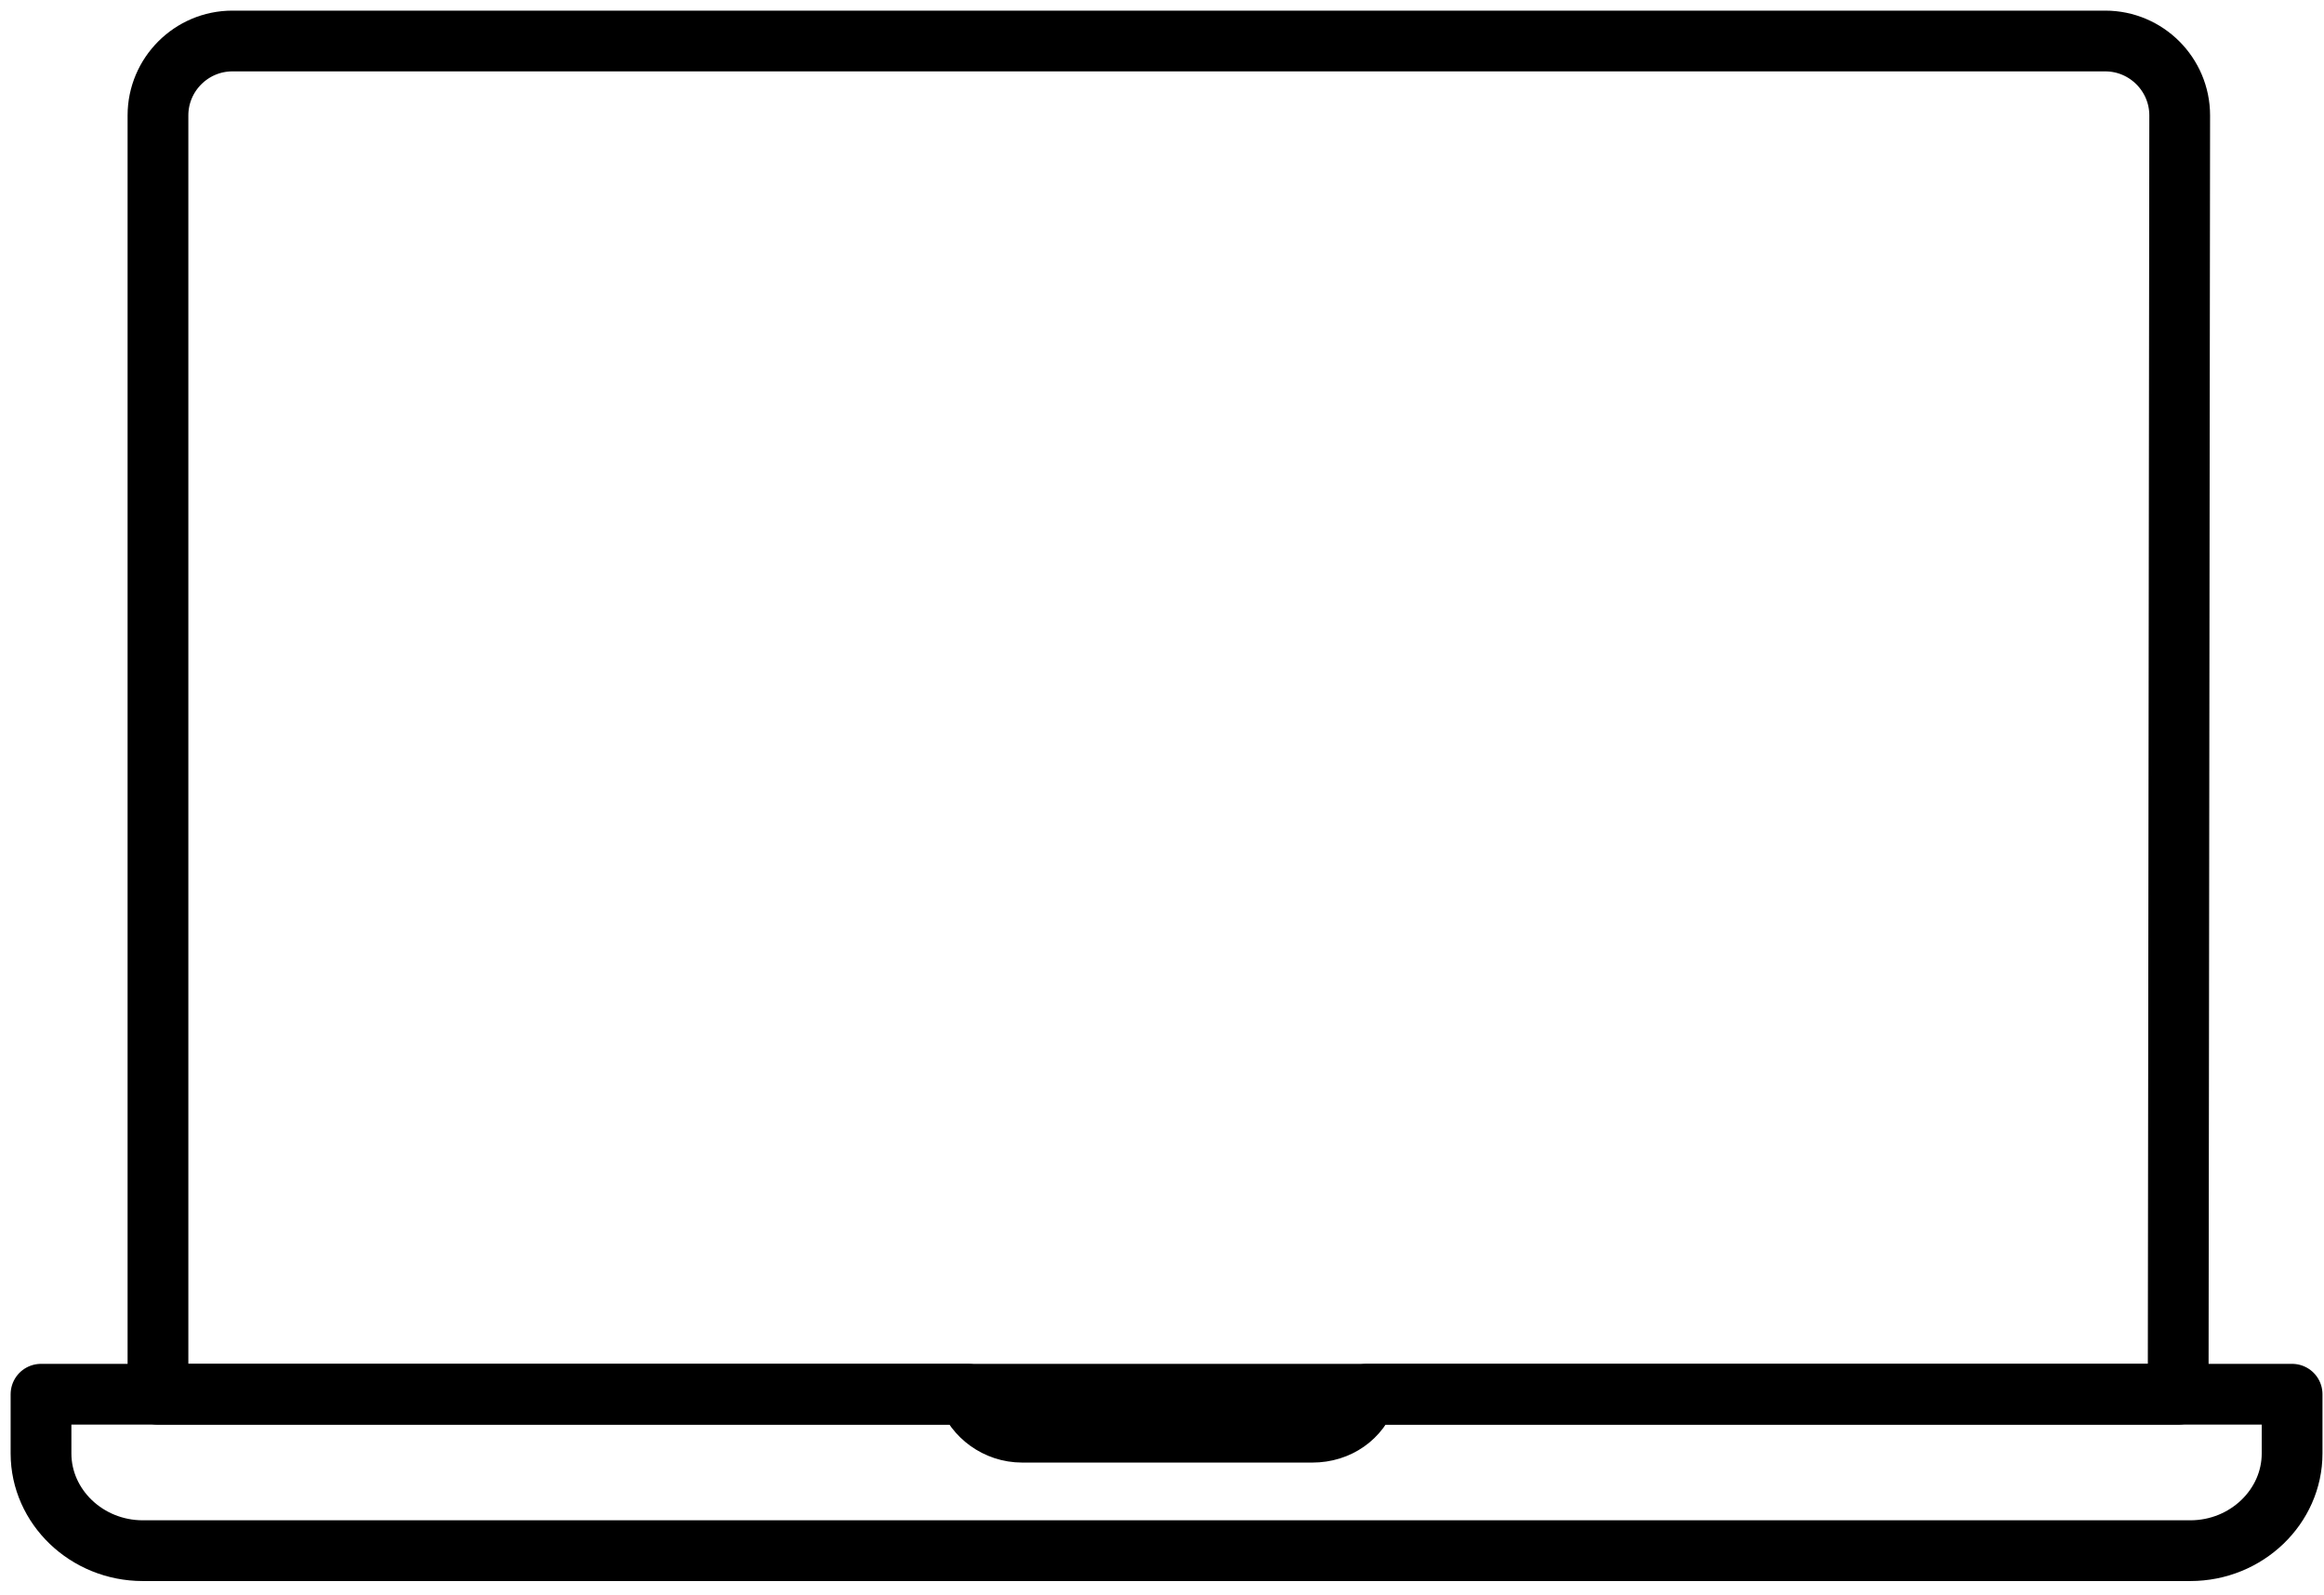 <?xml version="1.0" encoding="UTF-8"?>
<svg width="153px" height="105px" viewBox="0 0 153 105" version="1.1" xmlns="http://www.w3.org/2000/svg" xmlns:xlink="http://www.w3.org/1999/xlink">
    <!-- Generator: Sketch 51.2 (57519) - http://www.bohemiancoding.com/sketch -->
    <title>Laptop</title>
    <desc>Created with Sketch.</desc>
    <defs></defs>
    <g id="Page-1" stroke="none" stroke-width="1" fill="none" fill-rule="evenodd" stroke-linecap="round" stroke-linejoin="round">
        <g id="Laptop" transform="translate(2, 2)" stroke="#000000" stroke-width="4">
            <g id="Group">
                <path d="M148.9,89.8 L148.9,93.7 C148.9,97.2 145.9,100.1 142.2,100.1 L7.4,100.1 C3.7,100.1 0.7,97.2 0.7,93.7 L0.7,89.8 L61.7,89.8 C62.2,91.2 63.6,92.3 65.3,92.3 L84.4,92.3 C86.1,92.3 87.5,91.3 88,89.8 L148.9,89.8 Z" id="Shape"></path>
                <path d="M141.4,89.8 L8.4,89.8 L8.4,5.6 C8.4,2.9 10.6,0.7 13.3,0.7 L136.6,0.7 C139.3,0.7 141.5,2.9 141.5,5.6 L141.4,89.8 Z" id="Shape"></path>
            </g>
        </g>
    </g>
</svg>